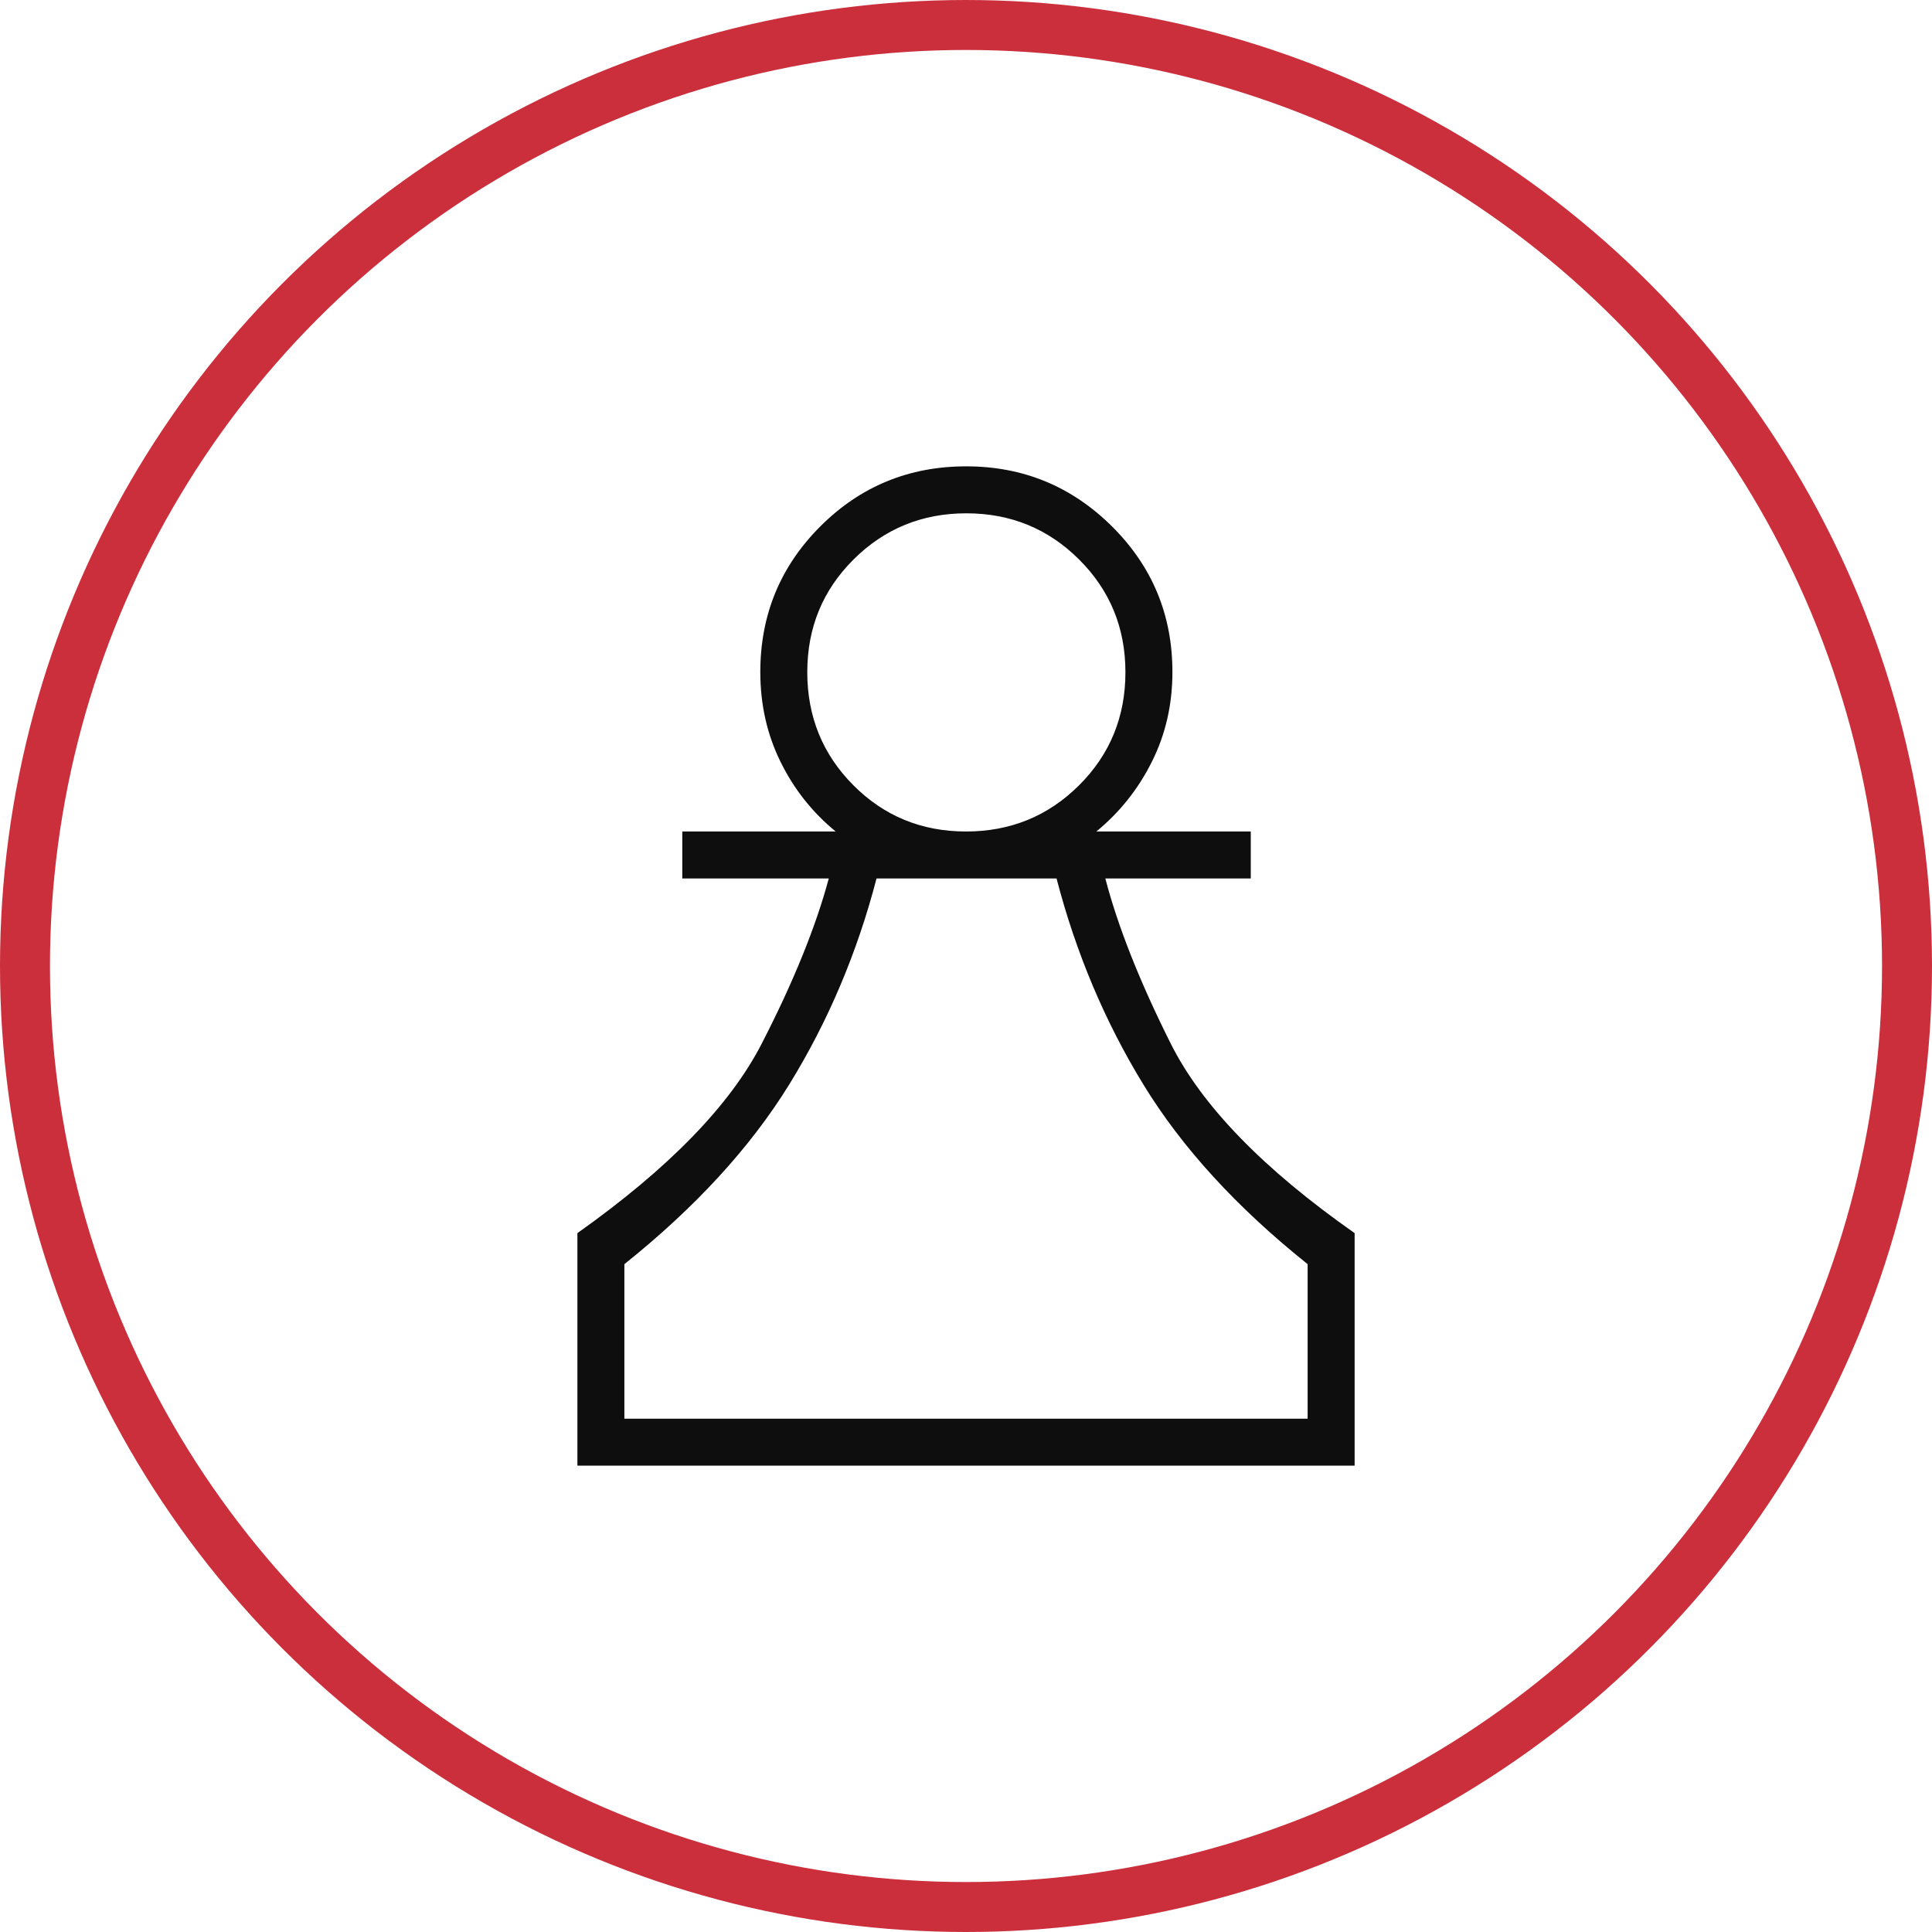 <?xml version="1.0" encoding="UTF-8"?>
<svg xmlns="http://www.w3.org/2000/svg" width="58" height="58" viewBox="0 0 58 58" fill="none">
  <circle cx="29" cy="29" r="28.25" stroke="#CC2F3C" stroke-width="1.5"></circle>
  <path d="M17.334 44V37.019C20.07 35.079 21.913 33.186 22.863 31.339C23.814 29.492 24.486 27.837 24.881 26.372H20.483V24.962H25.088C24.388 24.389 23.836 23.692 23.432 22.87C23.027 22.048 22.825 21.15 22.825 20.175C22.825 18.46 23.426 17.002 24.628 15.801C25.83 14.6 27.289 14 29.006 14C30.712 14 32.17 14.6 33.381 15.801C34.591 17.002 35.197 18.46 35.197 20.175C35.197 21.15 34.991 22.048 34.579 22.87C34.168 23.692 33.612 24.389 32.913 24.962H37.549V26.372H33.183C33.557 27.809 34.211 29.462 35.146 31.329C36.082 33.197 37.922 35.093 40.667 37.019V44H17.334ZM18.744 42.59H39.256V37.951C37.124 36.246 35.48 34.448 34.324 32.557C33.168 30.666 32.299 28.605 31.718 26.372H26.314C25.733 28.605 24.859 30.666 23.693 32.557C22.526 34.448 20.876 36.246 18.744 37.951V42.59ZM29.001 24.962C30.335 24.962 31.466 24.499 32.394 23.575C33.322 22.651 33.786 21.52 33.786 20.181C33.786 18.849 33.322 17.72 32.395 16.796C31.467 15.872 30.339 15.41 29.011 15.41C27.683 15.41 26.555 15.871 25.627 16.793C24.699 17.715 24.235 18.843 24.235 20.179C24.235 21.514 24.696 22.645 25.617 23.572C26.539 24.498 27.666 24.962 29.001 24.962Z" fill="#0E0E0E"></path>
</svg>
